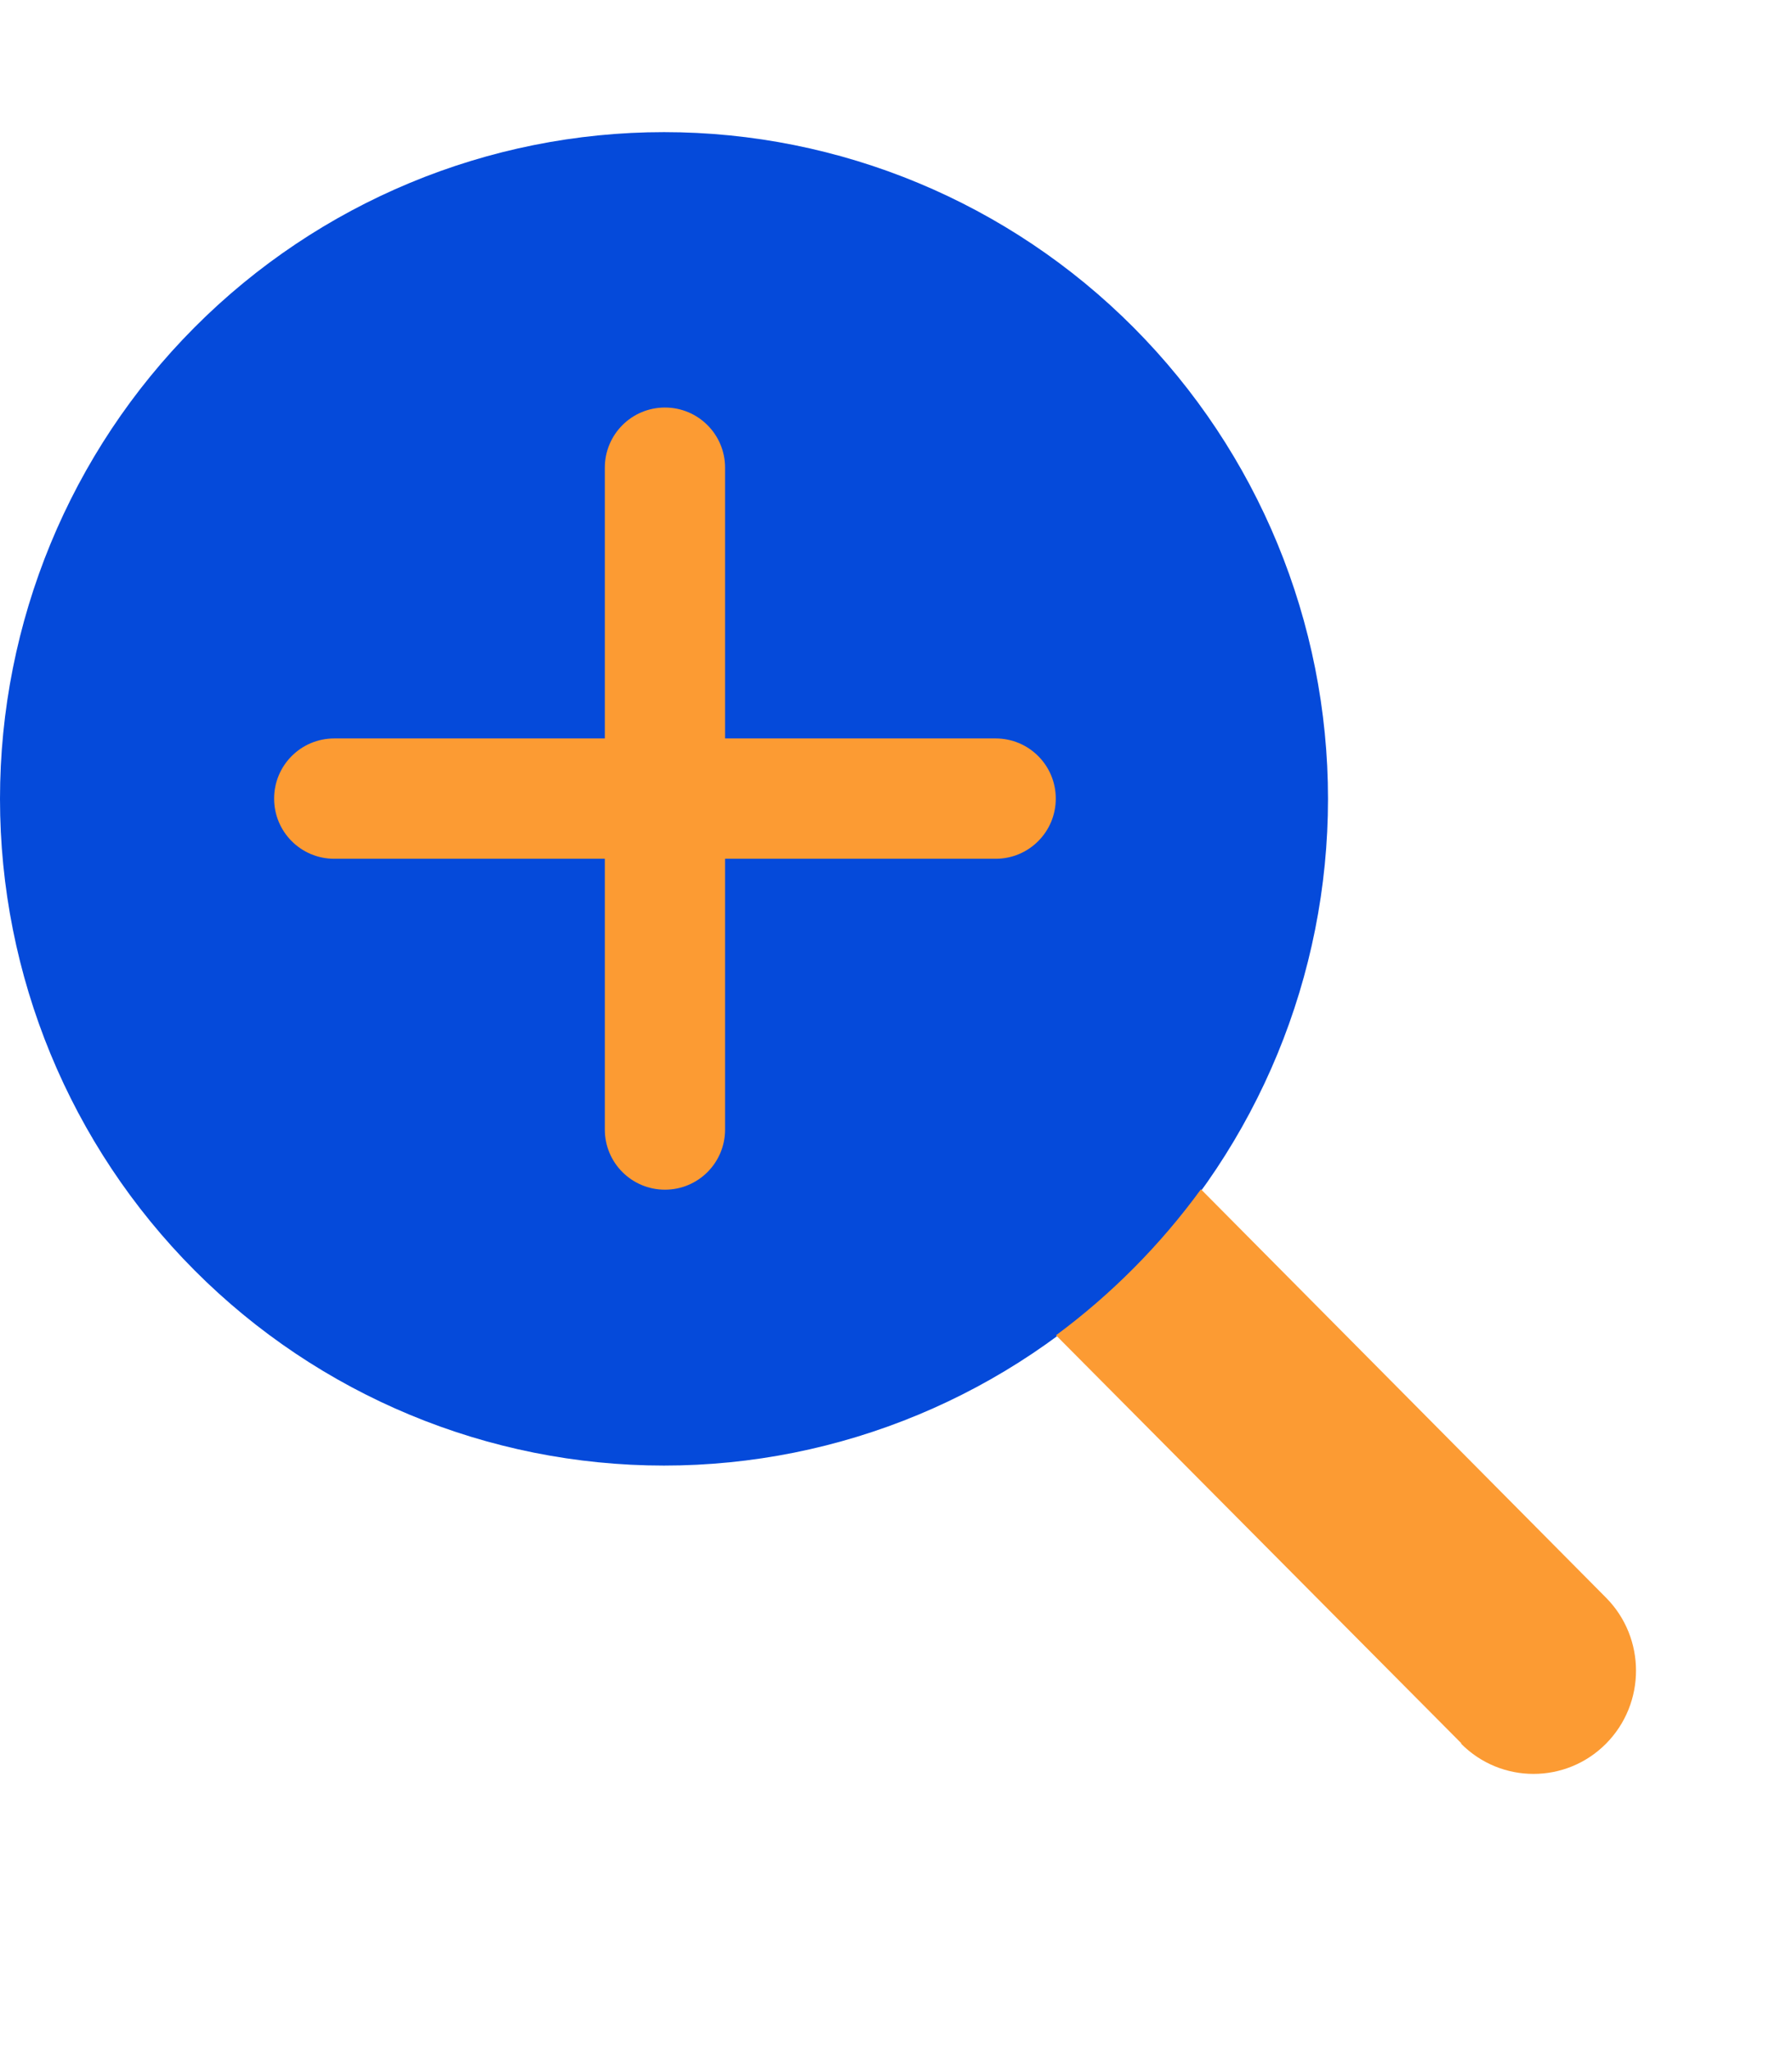 <svg width="680" height="778" viewBox="0 0 680 778" fill="none" xmlns="http://www.w3.org/2000/svg">
<path d="M0 303.143C0 370.244 26.546 434.594 73.799 482.042C121.051 529.489 185.139 556.145 251.964 556.145C318.789 556.145 382.878 529.489 430.13 482.042C477.383 434.594 503.929 370.244 503.929 303.143C503.929 236.042 477.383 171.691 430.13 124.243C382.878 76.796 318.789 50.141 251.964 50.141C185.139 50.141 121.051 76.796 73.799 124.243C26.546 171.691 0 236.042 0 303.143Z" fill="#054ADA"/>
<path d="M554.544 661.559L400.715 506.707C421.719 491.172 440.294 472.458 455.714 451.297L609.422 606.272C624.599 621.562 624.599 646.391 609.422 661.681C594.245 676.972 569.599 676.972 554.422 661.681L554.544 661.559Z" fill="#FC9B33"/>
<path d="M275.139 177.48C275.139 164.851 264.943 154.648 252.324 154.648C239.704 154.648 229.508 164.851 229.508 177.48V280.22H126.835C114.215 280.22 104.02 290.423 104.02 303.051C104.02 315.68 114.215 325.883 126.835 325.883H229.508V428.623C229.508 441.252 239.704 451.454 252.324 451.454C264.943 451.454 275.139 441.252 275.139 428.623V325.883H377.812C390.432 325.883 400.628 315.68 400.628 303.051C400.628 290.423 390.432 280.22 377.812 280.22H275.139V177.48Z" fill="#FC9B33"/>
</svg>
